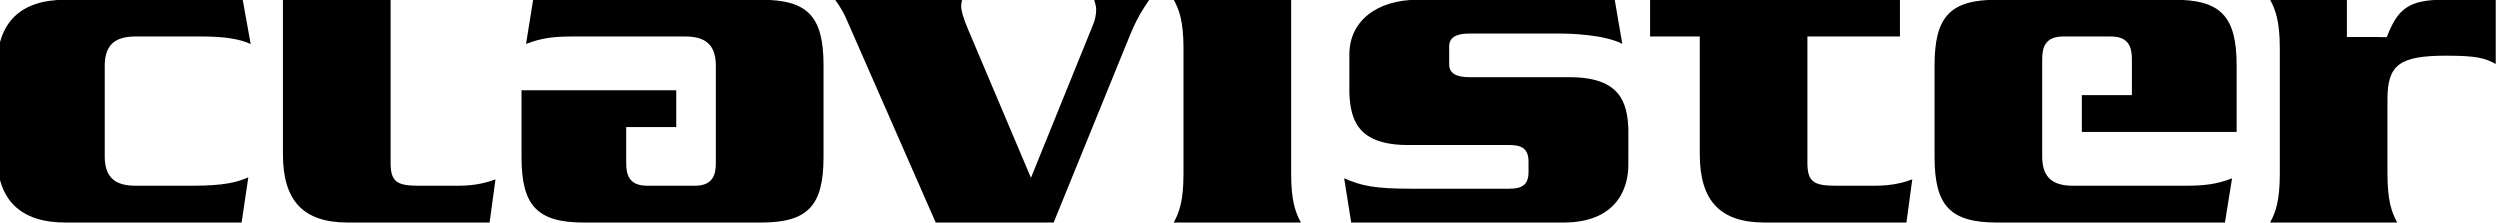 <svg xmlns:inkscape="http://www.inkscape.org/namespaces/inkscape" xmlns:sodipodi="http://sodipodi.sourceforge.net/DTD/sodipodi-0.dtd" xmlns="http://www.w3.org/2000/svg" xmlns:svg="http://www.w3.org/2000/svg" width="156.767mm" height="13.982mm" viewBox="0 0 156.767 13.982" version="1.1" id="svg1"><defs id="defs1"><clipPath id="clip-1"><path clip-rule="nonzero" d="M 384.094,42.52 H 402 V 58 h -17.906 z m 0,0" id="path89"></path></clipPath><clipPath id="clip-2"><path clip-rule="nonzero" d="m 440,42.52 h 22 V 58 h -22 z m 0,0" id="path90"></path></clipPath><clipPath id="clip-3"><path clip-rule="nonzero" d="m 463,42.52 h 10 V 58 h -10 z m 0,0" id="path91"></path></clipPath><clipPath id="clip-4"><path clip-rule="nonzero" d="m 495,42.52 h 19 V 58 h -19 z m 0,0" id="path92"></path></clipPath><clipPath id="clip-5"><path clip-rule="nonzero" d="m 403,42.52 h 15 V 58 h -15 z m 0,0" id="path93"></path></clipPath><clipPath id="clip-6"><path clip-rule="nonzero" d="m 514,42.52 h 22 V 58 h -22 z m 0,0" id="path94"></path></clipPath><clipPath id="clip-7"><path clip-rule="nonzero" d="m 419,42.52 h 21 V 58 h -21 z m 0,0" id="path95"></path></clipPath><clipPath id="clip-8"><path clip-rule="nonzero" d="m 537,42.52 h 15.758 V 58 H 537 Z m 0,0" id="path96"></path></clipPath><clipPath id="clip-9"><path clip-rule="nonzero" d="m 475,42.52 h 20 V 58 h -20 z m 0,0" id="path97"></path></clipPath></defs><g id="layer1" transform="translate(-21.96,-42.333)"><g clip-path="url(#clip-1)" id="g99" transform="matrix(0.929,0,0,0.929,-335.049,2.812)"><path fill-rule="nonzero" fill="#000000" fill-opacity="1" d="m 384.094,53 v -5.914 c 0,-3.027 1.559,-4.562 4.633,-4.562 h 11.949 c 0.062,0.34 0.387,2.152 0.539,2.992 -0.719,-0.344 -1.785,-0.512 -3.289,-0.512 h -4.484 c -1.398,0 -2.039,0.578 -2.078,1.875 v 6.328 c 0.039,1.293 0.68,1.871 2.078,1.871 h 3.82 c 2.184,0 3.047,-0.238 3.793,-0.566 -0.105,0.723 -0.398,2.688 -0.453,3.051 h -11.875 c -3.074,0 -4.633,-1.535 -4.633,-4.562" id="path99"></path></g><g clip-path="url(#clip-2)" id="g100" transform="matrix(0.929,0,0,0.929,-335.049,2.812)"><path fill-rule="nonzero" fill="#000000" fill-opacity="1" d="m 461.871,42.523 c -0.742,1.082 -0.965,1.574 -1.414,2.664 l -0.066,0.16 c 0,0.004 -4.375,10.738 -4.977,12.215 h -7.961 c -0.145,-0.332 -6.035,-13.75 -6.035,-13.75 -0.141,-0.344 -0.406,-0.816 -0.758,-1.289 h 8.57 c -0.031,0.188 -0.059,0.375 -0.059,0.375 0,0.383 0.145,0.867 0.488,1.676 l 4.223,9.969 4.18,-10.305 -0.004,0.008 c 0.148,-0.332 0.227,-0.703 0.227,-1.082 0,-0.207 -0.082,-0.426 -0.137,-0.641 z m 0,0" id="path100"></path></g><g clip-path="url(#clip-3)" id="g101" transform="matrix(0.929,0,0,0.929,-335.049,2.812)"><path fill-rule="nonzero" fill="#000000" fill-opacity="1" d="m 471.445,42.523 v 11.738 c 0,1.844 0.289,2.621 0.66,3.301 h -8.586 c 0.371,-0.68 0.66,-1.457 0.66,-3.301 v -8.438 c 0,-1.844 -0.289,-2.625 -0.66,-3.301 z m 0,0" id="path101"></path></g><g clip-path="url(#clip-4)" id="g102" transform="matrix(0.929,0,0,0.929,-335.049,2.812)"><path fill-rule="nonzero" fill="#000000" fill-opacity="1" d="m 498.738,42.523 h 13.801 v 2.48 h -6.246 v 8.527 c 0,1.23 0.383,1.547 1.848,1.547 h 2.758 c 1.141,0 1.961,-0.234 2.473,-0.43 -0.09,0.684 -0.348,2.547 -0.395,2.914 h -9.586 c -2.977,0 -4.363,-1.461 -4.363,-4.598 v -7.961 h -3.355 v -2.48 z m 0,0" id="path102"></path></g><g clip-path="url(#clip-5)" id="g103" transform="matrix(0.929,0,0,0.929,-335.049,2.812)"><path fill-rule="nonzero" fill="#000000" fill-opacity="1" d="M 410.66,42.523 V 53.531 c 0,1.23 0.379,1.547 1.848,1.547 h 2.758 c 1.137,0 1.957,-0.234 2.473,-0.43 -0.094,0.684 -0.348,2.547 -0.398,2.914 h -9.586 c -2.977,0 -4.363,-1.461 -4.363,-4.598 V 42.523 Z m 0,0" id="path103"></path></g><g clip-path="url(#clip-6)" id="g104" transform="matrix(0.929,0,0,0.929,-335.049,2.812)"><path fill-rule="nonzero" fill="#000000" fill-opacity="1" d="m 524.816,48.965 v 2.484 h 10.449 v -4.496 c 0,-3.312 -1.07,-4.43 -4.23,-4.43 h -11.93 c -3.164,0 -4.23,1.117 -4.23,4.43 v 6.18 c 0,3.312 1.066,4.43 4.23,4.43 h 15.371 c 0.059,-0.363 0.371,-2.301 0.48,-2.984 -1.062,0.41 -1.887,0.5 -3.191,0.5 h -7.543 c -1.402,0 -2.043,-0.578 -2.082,-1.879 v -6.645 c 0,-0.766 0.168,-1.551 1.418,-1.551 h 3.223 c 1.246,0 1.414,0.785 1.414,1.551 v 2.41 z m 0,0" id="path104"></path></g><g clip-path="url(#clip-7)" id="g105" transform="matrix(0.929,0,0,0.929,-335.049,2.812)"><path fill-rule="nonzero" fill="#000000" fill-opacity="1" d="m 435.652,42.523 h -15.371 c -0.059,0.359 -0.371,2.297 -0.48,2.984 1.062,-0.41 1.887,-0.504 3.195,-0.504 h 7.539 c 1.398,0 2.043,0.578 2.078,1.883 v 6.645 c 0,0.766 -0.168,1.547 -1.414,1.547 h -3.223 c -1.246,0 -1.414,-0.781 -1.414,-1.547 v -2.414 h 3.379 v -2.484 h -10.445 v 4.5 c 0,3.312 1.066,4.43 4.23,4.43 h 11.926 c 3.164,0 4.23,-1.117 4.23,-4.43 v -6.18 c 0,-3.312 -1.066,-4.43 -4.23,-4.43" id="path105"></path></g><g clip-path="url(#clip-8)" id="g106" transform="matrix(0.929,0,0,0.929,-335.049,2.812)"><path fill-rule="nonzero" fill="#000000" fill-opacity="1" d="m 549.223,42.523 c -2.402,0 -3.074,0.691 -3.754,2.348 l -0.074,0.176 h -0.516 c 0,0 0,-0.004 -0.004,-0.008 h -2.168 v -2.516 h -5.184 c 0.371,0.68 0.656,1.457 0.656,3.301 v 8.441 c 0,1.84 -0.285,2.621 -0.656,3.297 h 8.582 c -0.371,-0.676 -0.66,-1.457 -0.66,-3.297 v -5.02 c 0,-2.34 0.82,-2.945 3.977,-2.945 2.027,0 2.605,0.16 3.332,0.559 v -4.336 z m 0,0" id="path106"></path></g><g clip-path="url(#clip-9)" id="g107" transform="matrix(0.929,0,0,0.929,-335.049,2.812)"><path fill-rule="nonzero" fill="#000000" fill-opacity="1" d="m 475.375,48.844 v -2.625 c 0,-2.246 1.832,-3.699 4.664,-3.699 h 13.246 c 0.059,0.344 0.363,2.121 0.512,2.977 -1.242,-0.625 -3.484,-0.691 -4.254,-0.691 h -6.082 c -0.895,0 -1.348,0.285 -1.348,0.852 v 1.242 c 0,0.566 0.453,0.852 1.348,0.852 h 6.777 c 3.492,0 3.879,1.781 3.969,3.449 v 2.09 l -0.004,0.441 c 0,0.898 -0.316,3.832 -4.398,3.832 H 475.5 c -0.055,-0.363 -0.363,-2.273 -0.477,-2.988 1.188,0.516 2.07,0.703 4.52,0.703 h 6.609 c 0.789,0 1.316,-0.191 1.316,-1.117 v -0.715 c 0,-0.926 -0.527,-1.117 -1.316,-1.117 h -6.809 c -3.496,0 -3.879,-1.797 -3.969,-3.484" id="path107"></path></g></g></svg>